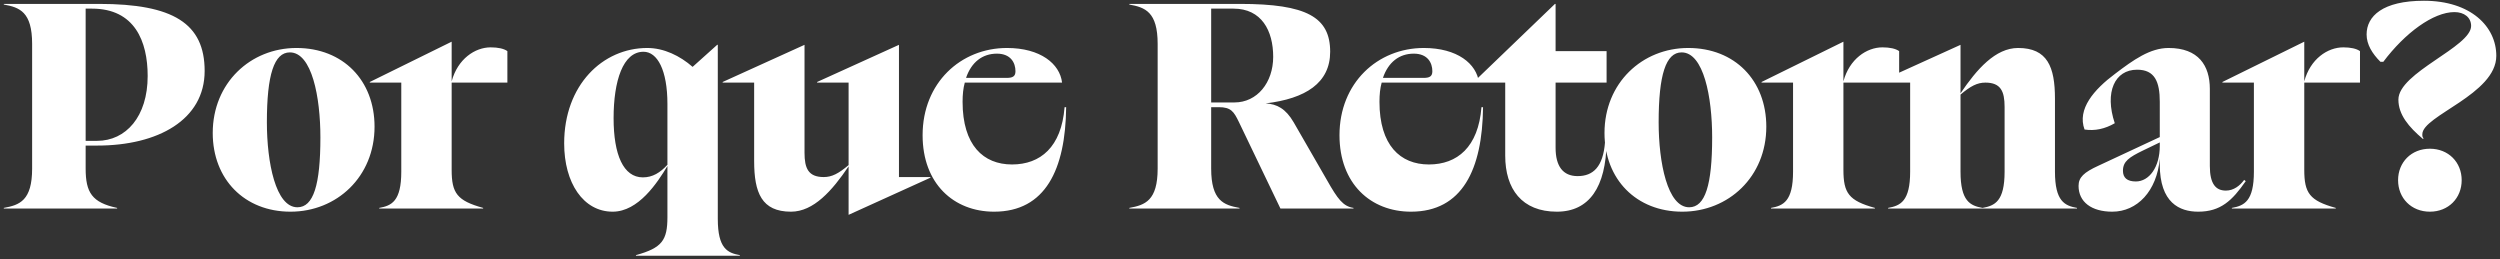 <svg width="540" height="56" viewBox="0 0 540 56" xmlns="http://www.w3.org/2000/svg">
<rect x="0" y="0" width="540" height="56" fill="#333333" stroke="none"/>
<path d="M25.3 45.044V44.908C19.86 43.752 18.5 41.576 18.5 36.408V31.444H21.016C34.14 31.444 44.204 25.868 44.204 15.328C44.204 5.06 37.404 0.844 21.424 0.844H0.82V0.98C4.22 1.592 6.94 2.544 6.94 9.48V36.408C6.94 43.344 4.22 44.296 0.82 44.908V45.044H25.3ZM19.86 1.864C29.108 1.864 31.896 8.936 31.896 16.416C31.896 25.188 27.204 30.424 20.948 30.424H18.5V1.864H19.86ZM64.038 10.364C54.11 10.364 45.95 17.912 45.95 28.724C45.95 38.72 52.818 45.724 62.746 45.724C72.742 45.724 80.902 38.176 80.902 27.364C80.902 17.368 74.102 10.364 64.038 10.364ZM62.61 11.316C67.37 11.316 69.206 20.972 69.206 29.676C69.206 39.944 67.71 44.772 64.242 44.772C59.55 44.772 57.646 35.116 57.646 26.412C57.646 16.144 59.21 11.316 62.61 11.316ZM86.678 17.844V37.088C86.678 43.48 84.57 44.432 81.918 44.908V45.044H104.358V44.908C98.714 43.344 97.558 41.712 97.558 36.68V17.844H109.594V11.044C108.846 10.5 107.554 10.228 105.99 10.228C102.59 10.228 98.85 12.744 97.558 17.572V9.004L79.878 17.708V17.844H86.678ZM121.86 30.968C121.86 39.536 126.008 45.724 132.332 45.724C137.908 45.724 141.988 39.468 144.164 35.864V46.88C144.164 51.912 143.008 53.544 137.364 55.108V55.244H159.804V55.108C157.152 54.632 155.044 53.68 155.044 47.288V9.684H154.908L149.604 14.444C146.884 12.064 143.416 10.364 139.812 10.364C130.156 10.364 121.86 18.388 121.86 30.968ZM138.86 38.312C134.644 38.312 132.536 33.416 132.536 25.528C132.536 17.436 134.576 11.18 138.996 11.18C141.988 11.18 144.164 15.124 144.164 22.468V35.592C142.6 37.292 140.968 38.312 138.86 38.312ZM162.896 17.844V34.776C162.896 41.644 164.528 45.724 170.852 45.724C175.748 45.724 179.76 41.168 183.296 35.932V46.404L200.976 38.38V38.244H194.176V9.684L176.496 17.708V17.844H183.296V35.66C181.12 37.496 179.692 38.244 177.924 38.244C174.592 38.244 173.776 36.34 173.776 33.008V9.684L156.096 17.708V17.844H162.896ZM217.506 10.364C207.51 10.364 199.282 17.912 199.282 29.2C199.282 39.672 206.014 45.724 214.718 45.724C225.802 45.724 230.154 36.612 230.29 23.148H229.95C229.27 31.784 224.714 35.524 218.594 35.524C212.406 35.524 207.918 31.376 207.918 21.992C207.918 20.428 208.054 19.068 208.394 17.844H229.406C228.93 13.764 224.714 10.364 217.506 10.364ZM215.33 11.588C218.322 11.588 219.342 13.56 219.342 15.396C219.342 16.552 218.662 16.824 217.438 16.824H208.666C209.822 13.424 212.202 11.588 215.33 11.588ZM243.933 0.844V0.98C247.333 1.592 250.053 2.544 250.053 9.48V36.408C250.053 43.344 247.333 44.296 243.933 44.908V45.044H267.733V44.908C264.333 44.296 261.613 43.344 261.613 36.408V23.148H263.245C265.897 23.148 266.509 24.1 267.597 26.344L276.573 45.044H292.349V44.908C290.105 44.568 288.949 43.004 286.637 38.924L279.429 26.412C277.729 23.488 275.825 22.468 273.377 22.332C282.013 21.312 287.317 17.912 287.317 11.18C287.317 3.7 282.217 0.844 267.869 0.844H243.933ZM266.441 1.864C272.493 1.864 275.009 6.624 275.009 12.268C275.009 17.844 271.541 22.128 266.645 22.128H261.613V1.864H266.441ZM307.553 10.364C297.557 10.364 289.329 17.912 289.329 29.2C289.329 39.672 296.061 45.724 304.765 45.724C315.849 45.724 320.201 36.612 320.337 23.148H319.997C319.317 31.784 314.761 35.524 308.641 35.524C302.453 35.524 297.965 31.376 297.965 21.992C297.965 20.428 298.101 19.068 298.441 17.844H319.453C318.977 13.764 314.761 10.364 307.553 10.364ZM305.377 11.588C308.369 11.588 309.389 13.56 309.389 15.396C309.389 16.552 308.709 16.824 307.485 16.824H298.713C299.869 13.424 302.249 11.588 305.377 11.588ZM318.327 17.708V17.844H325.127V33.62C325.127 40.828 328.731 45.724 336.279 45.724C343.283 45.724 346.887 40.42 347.023 30.696H346.683C346.275 36.068 344.099 38.04 340.767 38.04C337.571 38.04 336.007 35.864 336.007 31.92V17.844H347.023V11.044H336.007V0.844H335.871L318.327 17.708ZM364.659 10.364C354.731 10.364 346.571 17.912 346.571 28.724C346.571 38.72 353.439 45.724 363.367 45.724C373.363 45.724 381.523 38.176 381.523 27.364C381.523 17.368 374.723 10.364 364.659 10.364ZM363.231 11.316C367.991 11.316 369.827 20.972 369.827 29.676C369.827 39.944 368.331 44.772 364.863 44.772C360.171 44.772 358.267 35.116 358.267 26.412C358.267 16.144 359.831 11.316 363.231 11.316ZM387.299 17.844V37.088C387.299 43.48 385.191 44.432 382.539 44.908V45.044H404.979V44.908C399.335 43.344 398.179 41.712 398.179 36.68V17.844H410.215V11.044C409.467 10.5 408.175 10.228 406.611 10.228C403.211 10.228 399.471 12.744 398.179 17.572V9.004L380.499 17.708V17.844H387.299ZM423.472 37.088V20.428C425.648 18.592 427.076 17.844 428.844 17.844C432.176 17.844 432.992 19.748 432.992 23.08V37.088C432.992 43.48 430.884 44.432 428.232 44.908C425.58 44.432 423.472 43.48 423.472 37.088ZM405.792 17.708V17.844H412.592V37.088C412.592 43.48 410.484 44.432 407.832 44.908V45.044H448.632V44.908C445.98 44.432 443.872 43.48 443.872 37.088V21.312C443.872 14.444 442.24 10.364 435.916 10.364C431.02 10.364 427.008 14.92 423.472 20.156V9.684L405.792 17.708ZM456.789 26.616C454.545 19.884 456.789 15.056 461.617 15.056C465.425 15.056 466.513 17.64 466.513 21.992V29.608L453.253 35.796C450.125 37.224 448.969 38.312 448.969 40.148C448.969 43.616 451.757 45.724 456.245 45.724C461.617 45.724 465.901 41.304 466.513 34.232V35.524C466.513 43.82 470.797 45.724 474.809 45.724C479.637 45.724 482.153 43.344 485.077 39.128L484.737 38.856C483.853 40.08 482.493 41.168 480.793 41.168C478.617 41.168 477.325 39.74 477.325 35.864V19.204C477.325 14.172 474.877 10.364 468.417 10.364C464.405 10.364 460.801 12.948 456.857 15.94C452.301 19.34 448.629 23.556 450.261 27.976C452.505 28.316 454.681 27.84 456.789 26.616ZM458.557 36.884C458.557 34.844 459.917 33.96 462.841 32.532L466.513 30.764V31.512C466.513 36.136 464.201 39.196 461.345 39.196C459.441 39.196 458.557 38.38 458.557 36.884ZM486.842 17.844V37.088C486.842 43.48 484.734 44.432 482.082 44.908V45.044H504.522V44.908C498.878 43.344 497.722 41.712 497.722 36.68V17.844H509.758V11.044C509.01 10.5 507.718 10.228 506.154 10.228C502.754 10.228 499.014 12.744 497.722 17.572V9.004L480.042 17.708V17.844H486.842ZM530.158 2.612C532.266 2.612 533.762 3.768 533.762 5.604C533.762 10.16 518.054 15.668 518.054 21.516C518.054 24.78 520.298 27.432 523.358 30.016L523.494 29.88C523.222 29.608 523.222 29.404 523.222 28.996C523.222 24.984 539.202 20.36 539.202 12.064C539.202 5.74 533.694 0.164 523.562 0.164C514.654 0.164 511.186 3.496 511.186 7.44C511.186 9.616 512.41 11.588 514.178 13.356H514.79C519.482 7.1 525.602 2.612 530.158 2.612ZM524.854 45.724C528.866 45.724 531.722 42.8 531.722 38.924C531.722 35.048 528.866 32.124 524.854 32.124C520.842 32.124 517.986 35.048 517.986 38.924C517.986 42.8 520.842 45.724 524.854 45.724Z" fill="#fff"/>
</svg>